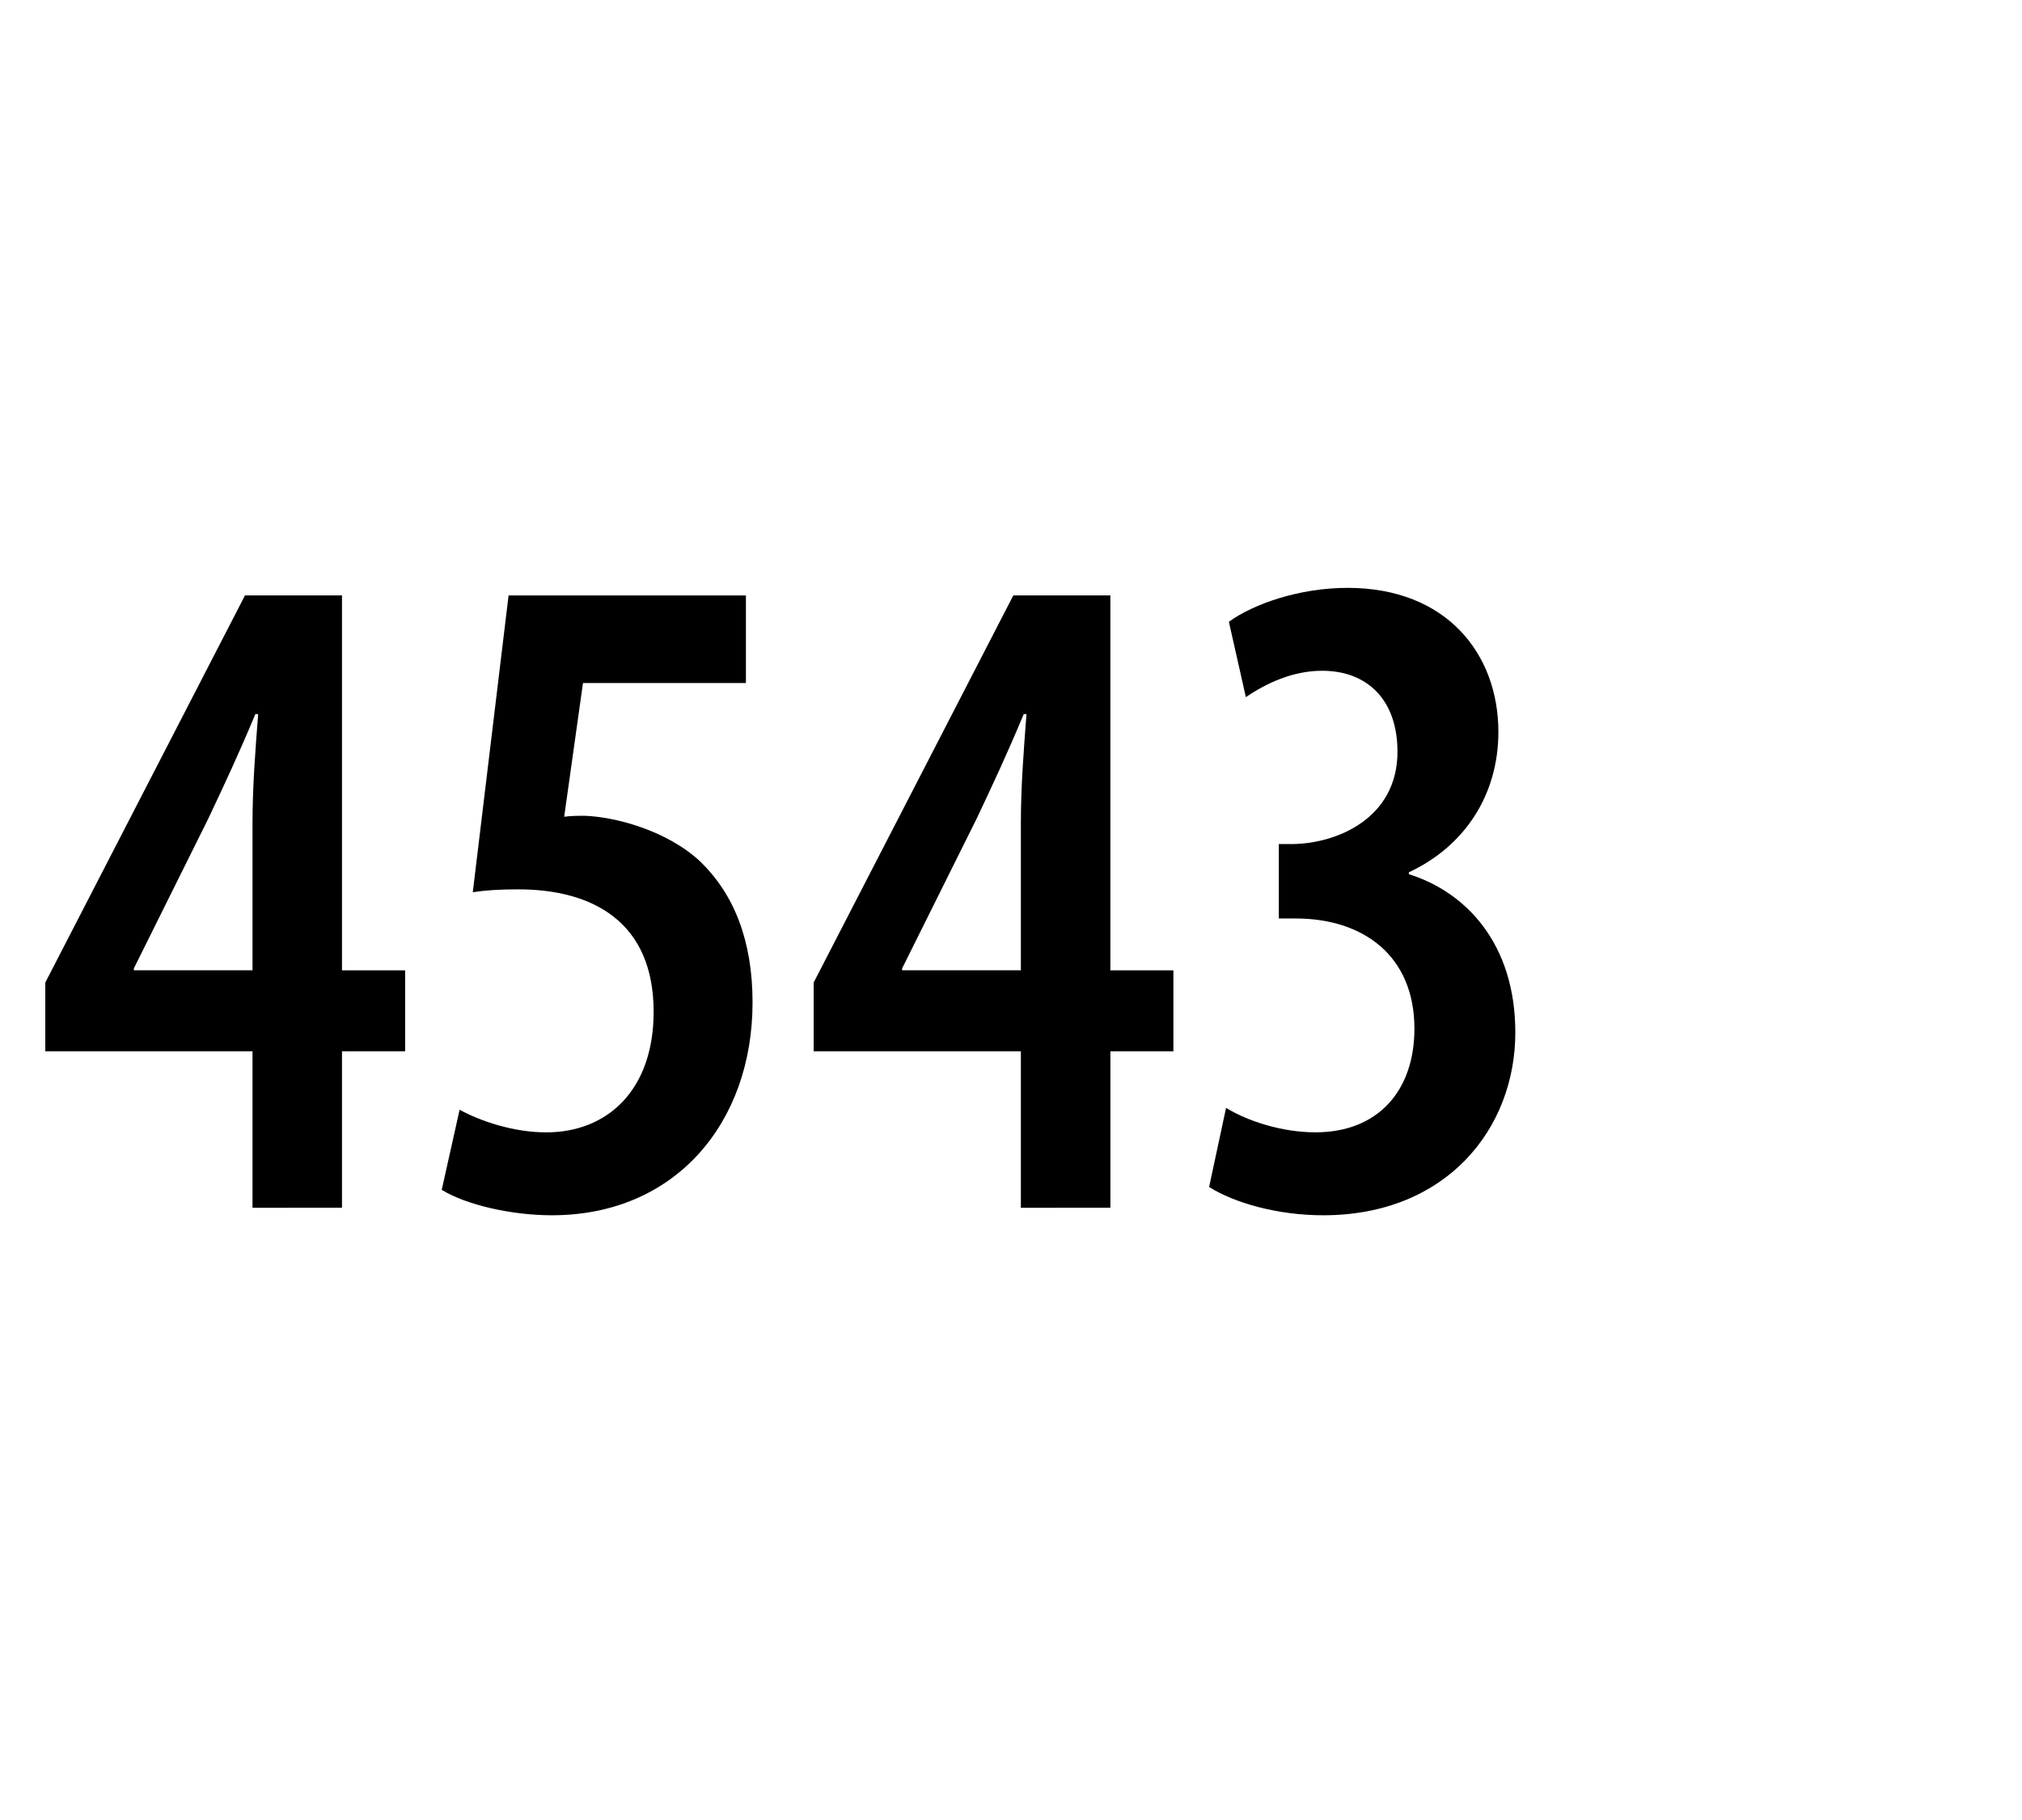 <?xml version="1.0" encoding="utf-8"?>
<!-- Generator: Adobe Illustrator 13.0.0, SVG Export Plug-In . SVG Version: 6.00 Build 14948)  -->
<!DOCTYPE svg PUBLIC "-//W3C//DTD SVG 1.1//EN" "http://www.w3.org/Graphics/SVG/1.1/DTD/svg11.dtd">
<svg version="1.1" id="Layer_1" xmlns="http://www.w3.org/2000/svg" xmlns:xlink="http://www.w3.org/1999/xlink" x="0px" y="0px"
	 width="50px" height="45px" viewBox="-25.667 47.167 50 45" enable-background="new -25.667 47.167 50 45" xml:space="preserve">
<rect x="-25.667" y="44.535" fill="#FFFFFF" width="50" height="49.666"/>
<g>
	<path d="M-19.423,77.028V73.16h-5.124v-1.699l4.938-9.572h2.399v9.27h1.561v2.002h-1.561v3.868H-19.423z M-19.423,71.158v-3.633
		c0-0.908,0.071-1.816,0.14-2.702h-0.069c-0.419,1.002-0.746,1.7-1.165,2.586l-1.84,3.702v0.047H-19.423z"/>
	<path d="M-7.221,64.055h-4.03l-0.465,3.307c0.163-0.024,0.326-0.024,0.512-0.024c0.723,0.024,2.026,0.35,2.865,1.142
		c0.814,0.792,1.281,1.933,1.281,3.47c0,2.981-1.91,5.265-4.961,5.265c-1.002,0-2.12-0.257-2.725-0.629l0.442-1.98
		c0.513,0.28,1.328,0.559,2.143,0.559c1.515,0,2.655-1.049,2.655-2.981c0-2.211-1.491-3.028-3.354-3.028
		c-0.466,0-0.814,0.024-1.118,0.071l0.885-7.337h5.869V64.055z"/>
	<path d="M-0.423,77.028V73.16h-5.124v-1.699l4.937-9.572h2.4v9.27h1.559v2.002H1.791v3.868H-0.423z M-0.423,71.158v-3.633
		c0-0.908,0.071-1.816,0.139-2.702h-0.068c-0.419,1.002-0.745,1.7-1.165,2.586l-1.842,3.702v0.047H-0.423z"/>
	<path d="M4.651,74.56c0.535,0.326,1.374,0.604,2.213,0.604c1.539,0,2.445-1.023,2.445-2.562c0-1.816-1.28-2.725-2.933-2.725h-0.42
		v-1.84h0.301c1.119,0,2.633-0.628,2.633-2.283c0-1.281-0.745-2.002-1.862-2.002c-0.723,0-1.374,0.303-1.887,0.652l-0.42-1.863
		c0.606-0.442,1.746-0.839,2.936-0.839c2.446,0,3.728,1.631,3.728,3.563c0,1.538-0.816,2.818-2.214,3.47v0.047
		c1.42,0.443,2.633,1.725,2.633,3.913c0,2.375-1.7,4.52-4.752,4.52c-1.12,0-2.191-0.303-2.82-0.699L4.651,74.56z"/>
</g>
</svg>
